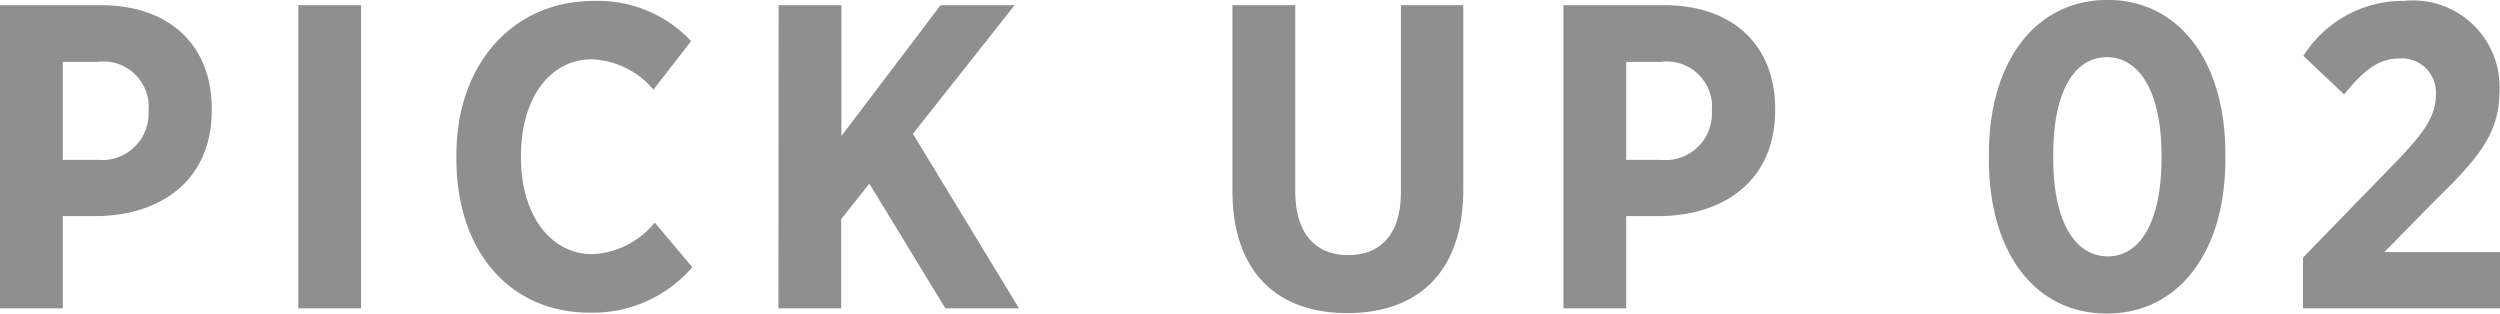 <svg xmlns="http://www.w3.org/2000/svg" width="80.822" height="10.136" viewBox="0 0 80.822 10.136">
  <path id="Path_271" data-name="Path 271" d="M-40.243,0h2.03V-2.982h1.148c2.058-.042,3.668-1.176,3.668-3.43V-6.44c0-2.086-1.386-3.36-3.584-3.36h-3.262Zm2.03-4.8V-7.966h1.106a1.464,1.464,0,0,1,1.666,1.582v.014A1.5,1.5,0,0,1-37.079-4.8ZM-30.6,0h2.03V-9.8H-30.6Zm9.422.14a4.256,4.256,0,0,0,3.318-1.47l-1.218-1.442A2.756,2.756,0,0,1-21.091-1.75c-1.3,0-2.31-1.19-2.31-3.136v-.042c0-1.9.966-3.122,2.282-3.122a2.733,2.733,0,0,1,2,.98L-17.9-8.638a4.117,4.117,0,0,0-3.15-1.3c-2.59,0-4.438,2.016-4.438,4.984v.126C-25.487-1.834-23.751.14-21.175.14Zm6.1-.14h2.03V-2.884l.91-1.148L-9.681,0H-7.3l-3.43-5.642L-7.441-9.8H-9.835l-3.206,4.228V-9.8h-2.03ZM3.311.154c2.268,0,3.752-1.3,3.752-4V-9.8H5.047v6.048c0,1.358-.658,2.03-1.708,2.03S1.631-2.408,1.631-3.794V-9.8H-.4v5.992C-.4-1.162,1.057.154,3.311.154ZM10.3,0h2.03V-2.982h1.148c2.058-.042,3.668-1.176,3.668-3.43V-6.44c0-2.086-1.386-3.36-3.584-3.36H10.3Zm2.03-4.8V-7.966h1.106A1.464,1.464,0,0,1,15.1-6.384v.014A1.5,1.5,0,0,1,13.461-4.8ZM27.867.168C30.191.168,31.7-1.82,31.7-4.816V-5c0-3-1.512-4.97-3.808-4.97-2.324,0-3.836,1.988-3.836,4.984V-4.8C24.059-1.806,25.543.168,27.867.168ZM27.9-1.68c-1.05,0-1.764-1.106-1.764-3.164V-4.97c0-2.072.7-3.15,1.736-3.15s1.764,1.106,1.764,3.164v.126C29.631-2.772,28.931-1.68,27.9-1.68ZM34.209,0h6.37V-1.82H36.841l1.638-1.666c1.456-1.414,2.086-2.2,2.086-3.57v-.028a2.8,2.8,0,0,0-3.08-2.856,3.812,3.812,0,0,0-3.262,1.778l1.316,1.246c.63-.77,1.106-1.162,1.792-1.162a1.1,1.1,0,0,1,1.176,1.162c0,.714-.378,1.246-1.414,2.31L34.209-1.638Z" transform="translate(40.243 9.968)" fill="#8f8f8f"/>
</svg>
